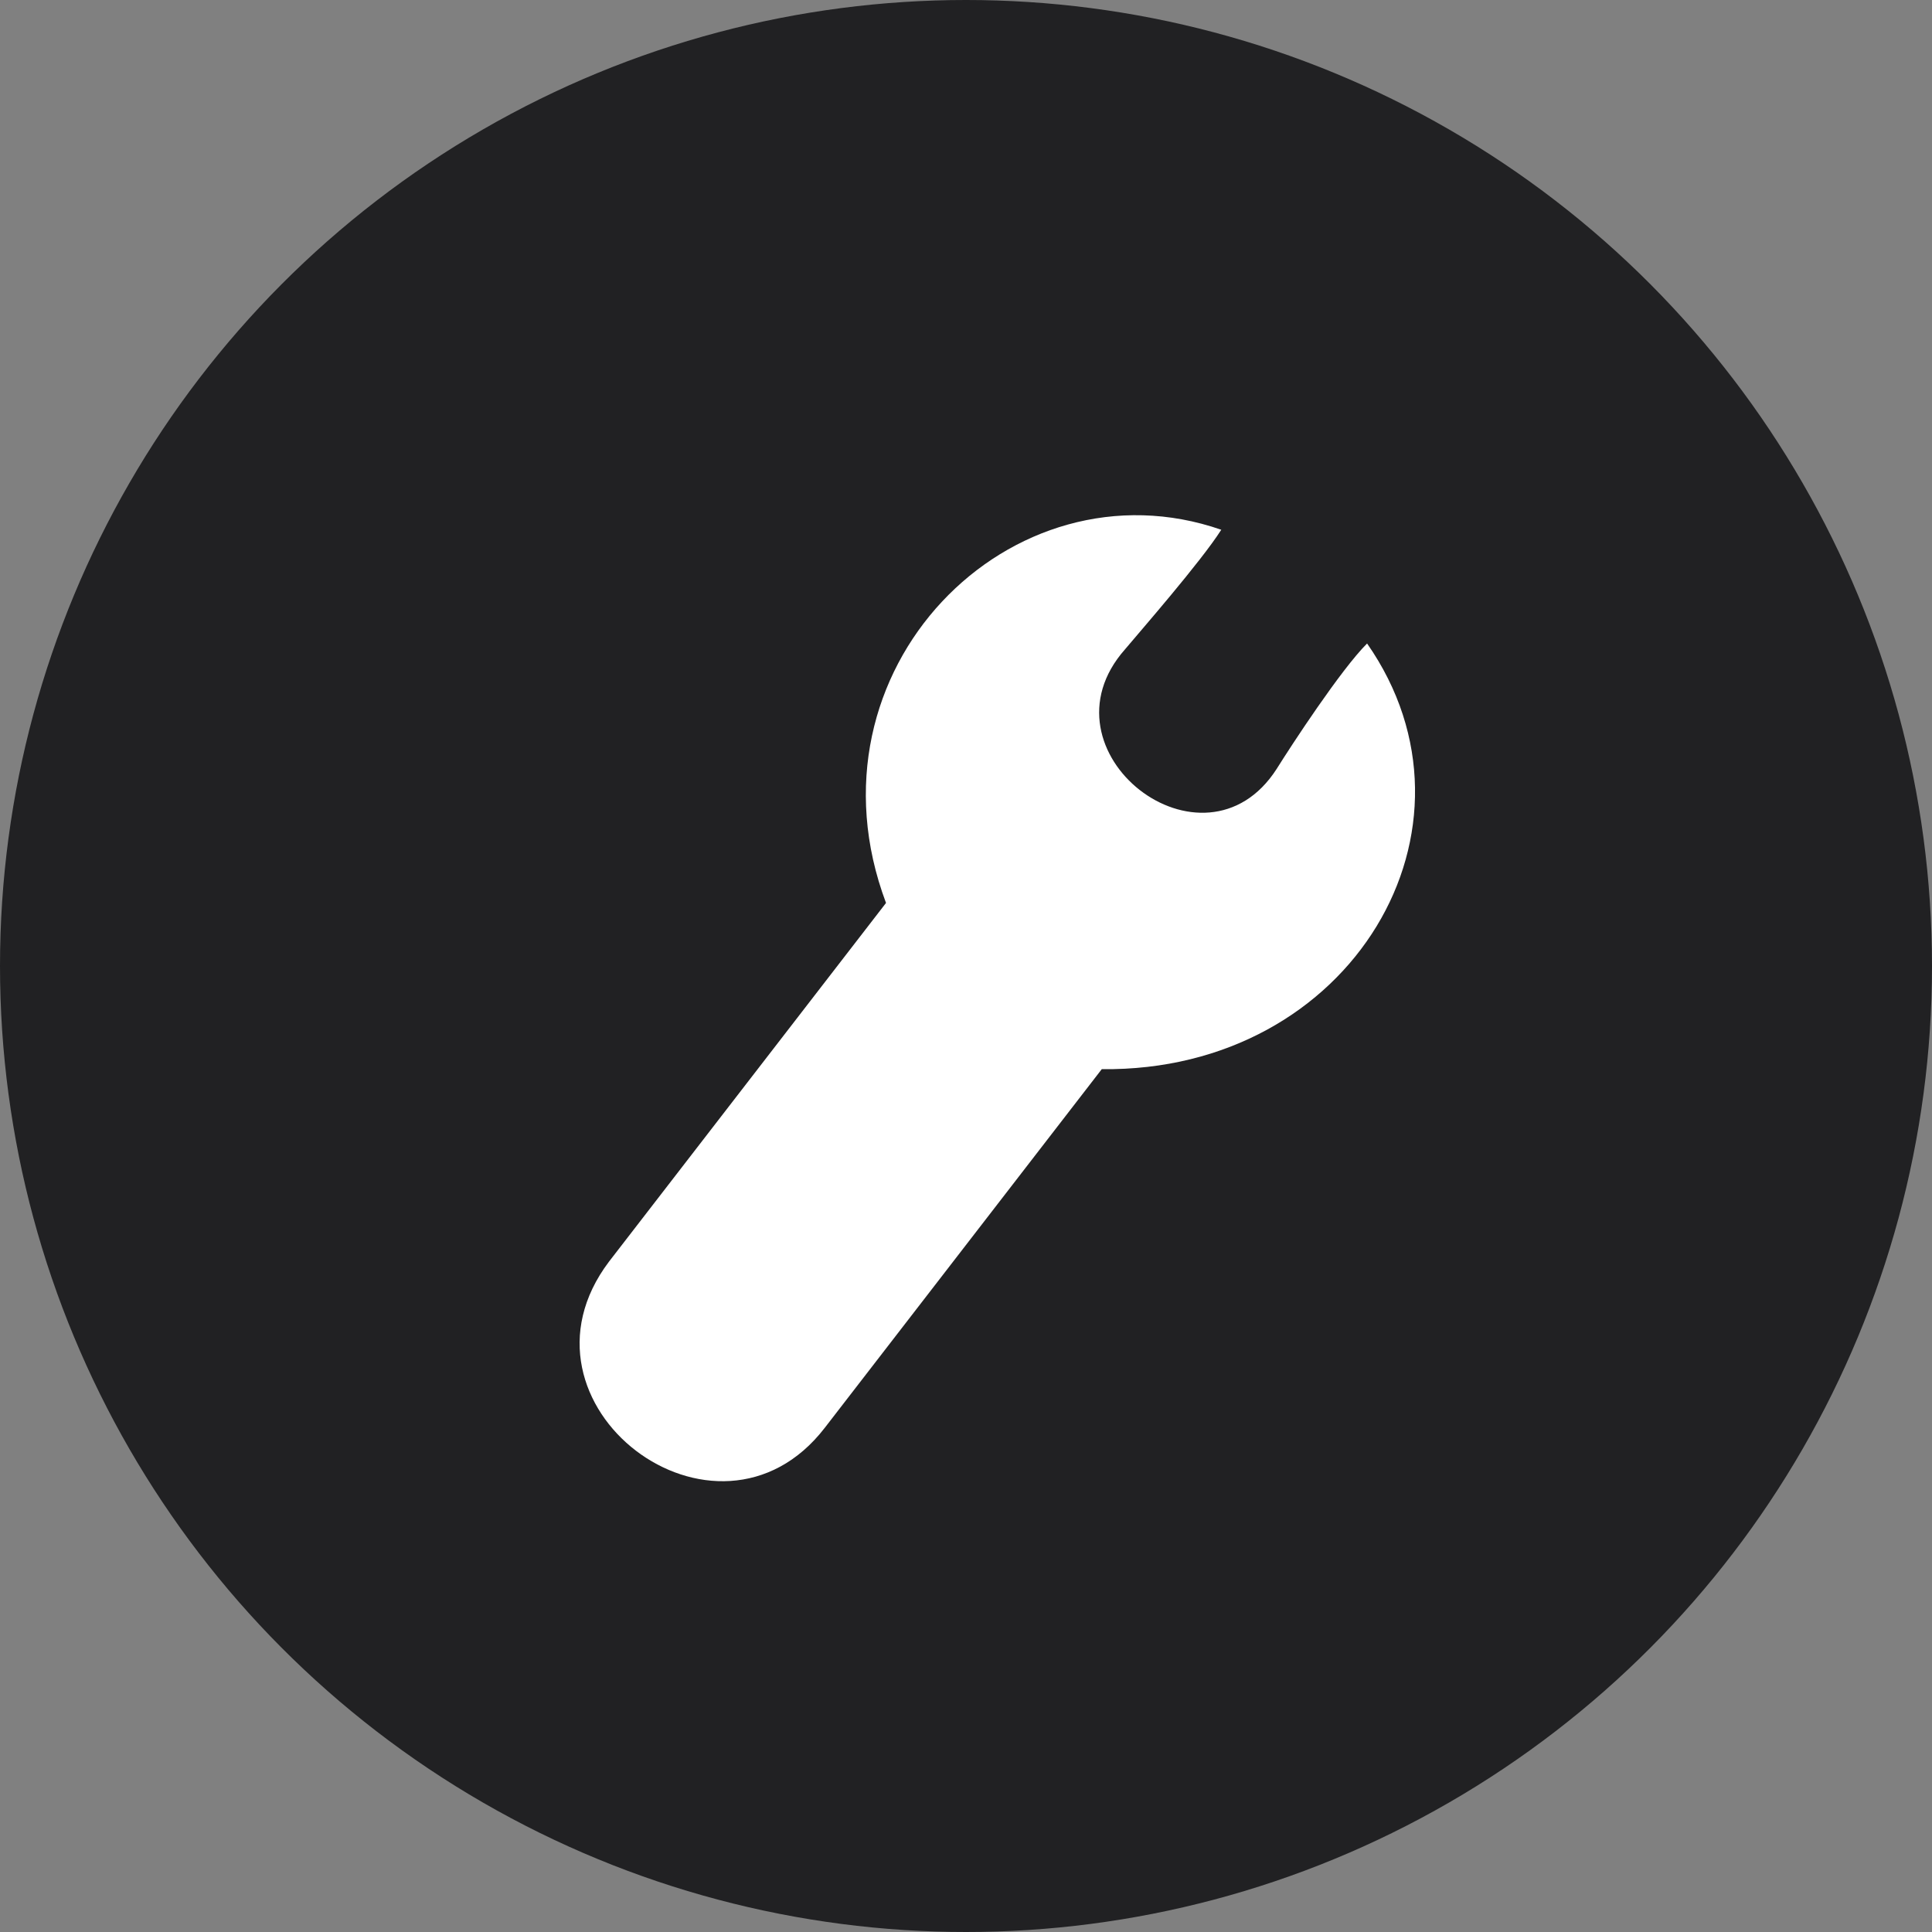 <svg width="30" height="30" viewBox="0 0 30 30" fill="none" xmlns="http://www.w3.org/2000/svg">
<rect x="0" y="0" width="30" height="30" fill="#808080" stroke="none"/>
<circle cx="15" cy="15" r="15" fill="#212123"/>
<path fill-rule="evenodd" clip-rule="evenodd" d="M21.228 9.992C20.82 10.399 20.051 11.576 19.825 11.938C18.693 13.704 16.067 11.667 17.47 10.082C17.697 9.811 18.647 8.724 18.964 8.226C15.704 7.094 12.399 10.399 13.758 14.021L9.457 19.59C7.781 21.808 11.132 24.344 12.807 22.171L17.108 16.602C21.002 16.647 23.22 12.844 21.228 9.992V9.992Z" fill="white"/>
</svg>
